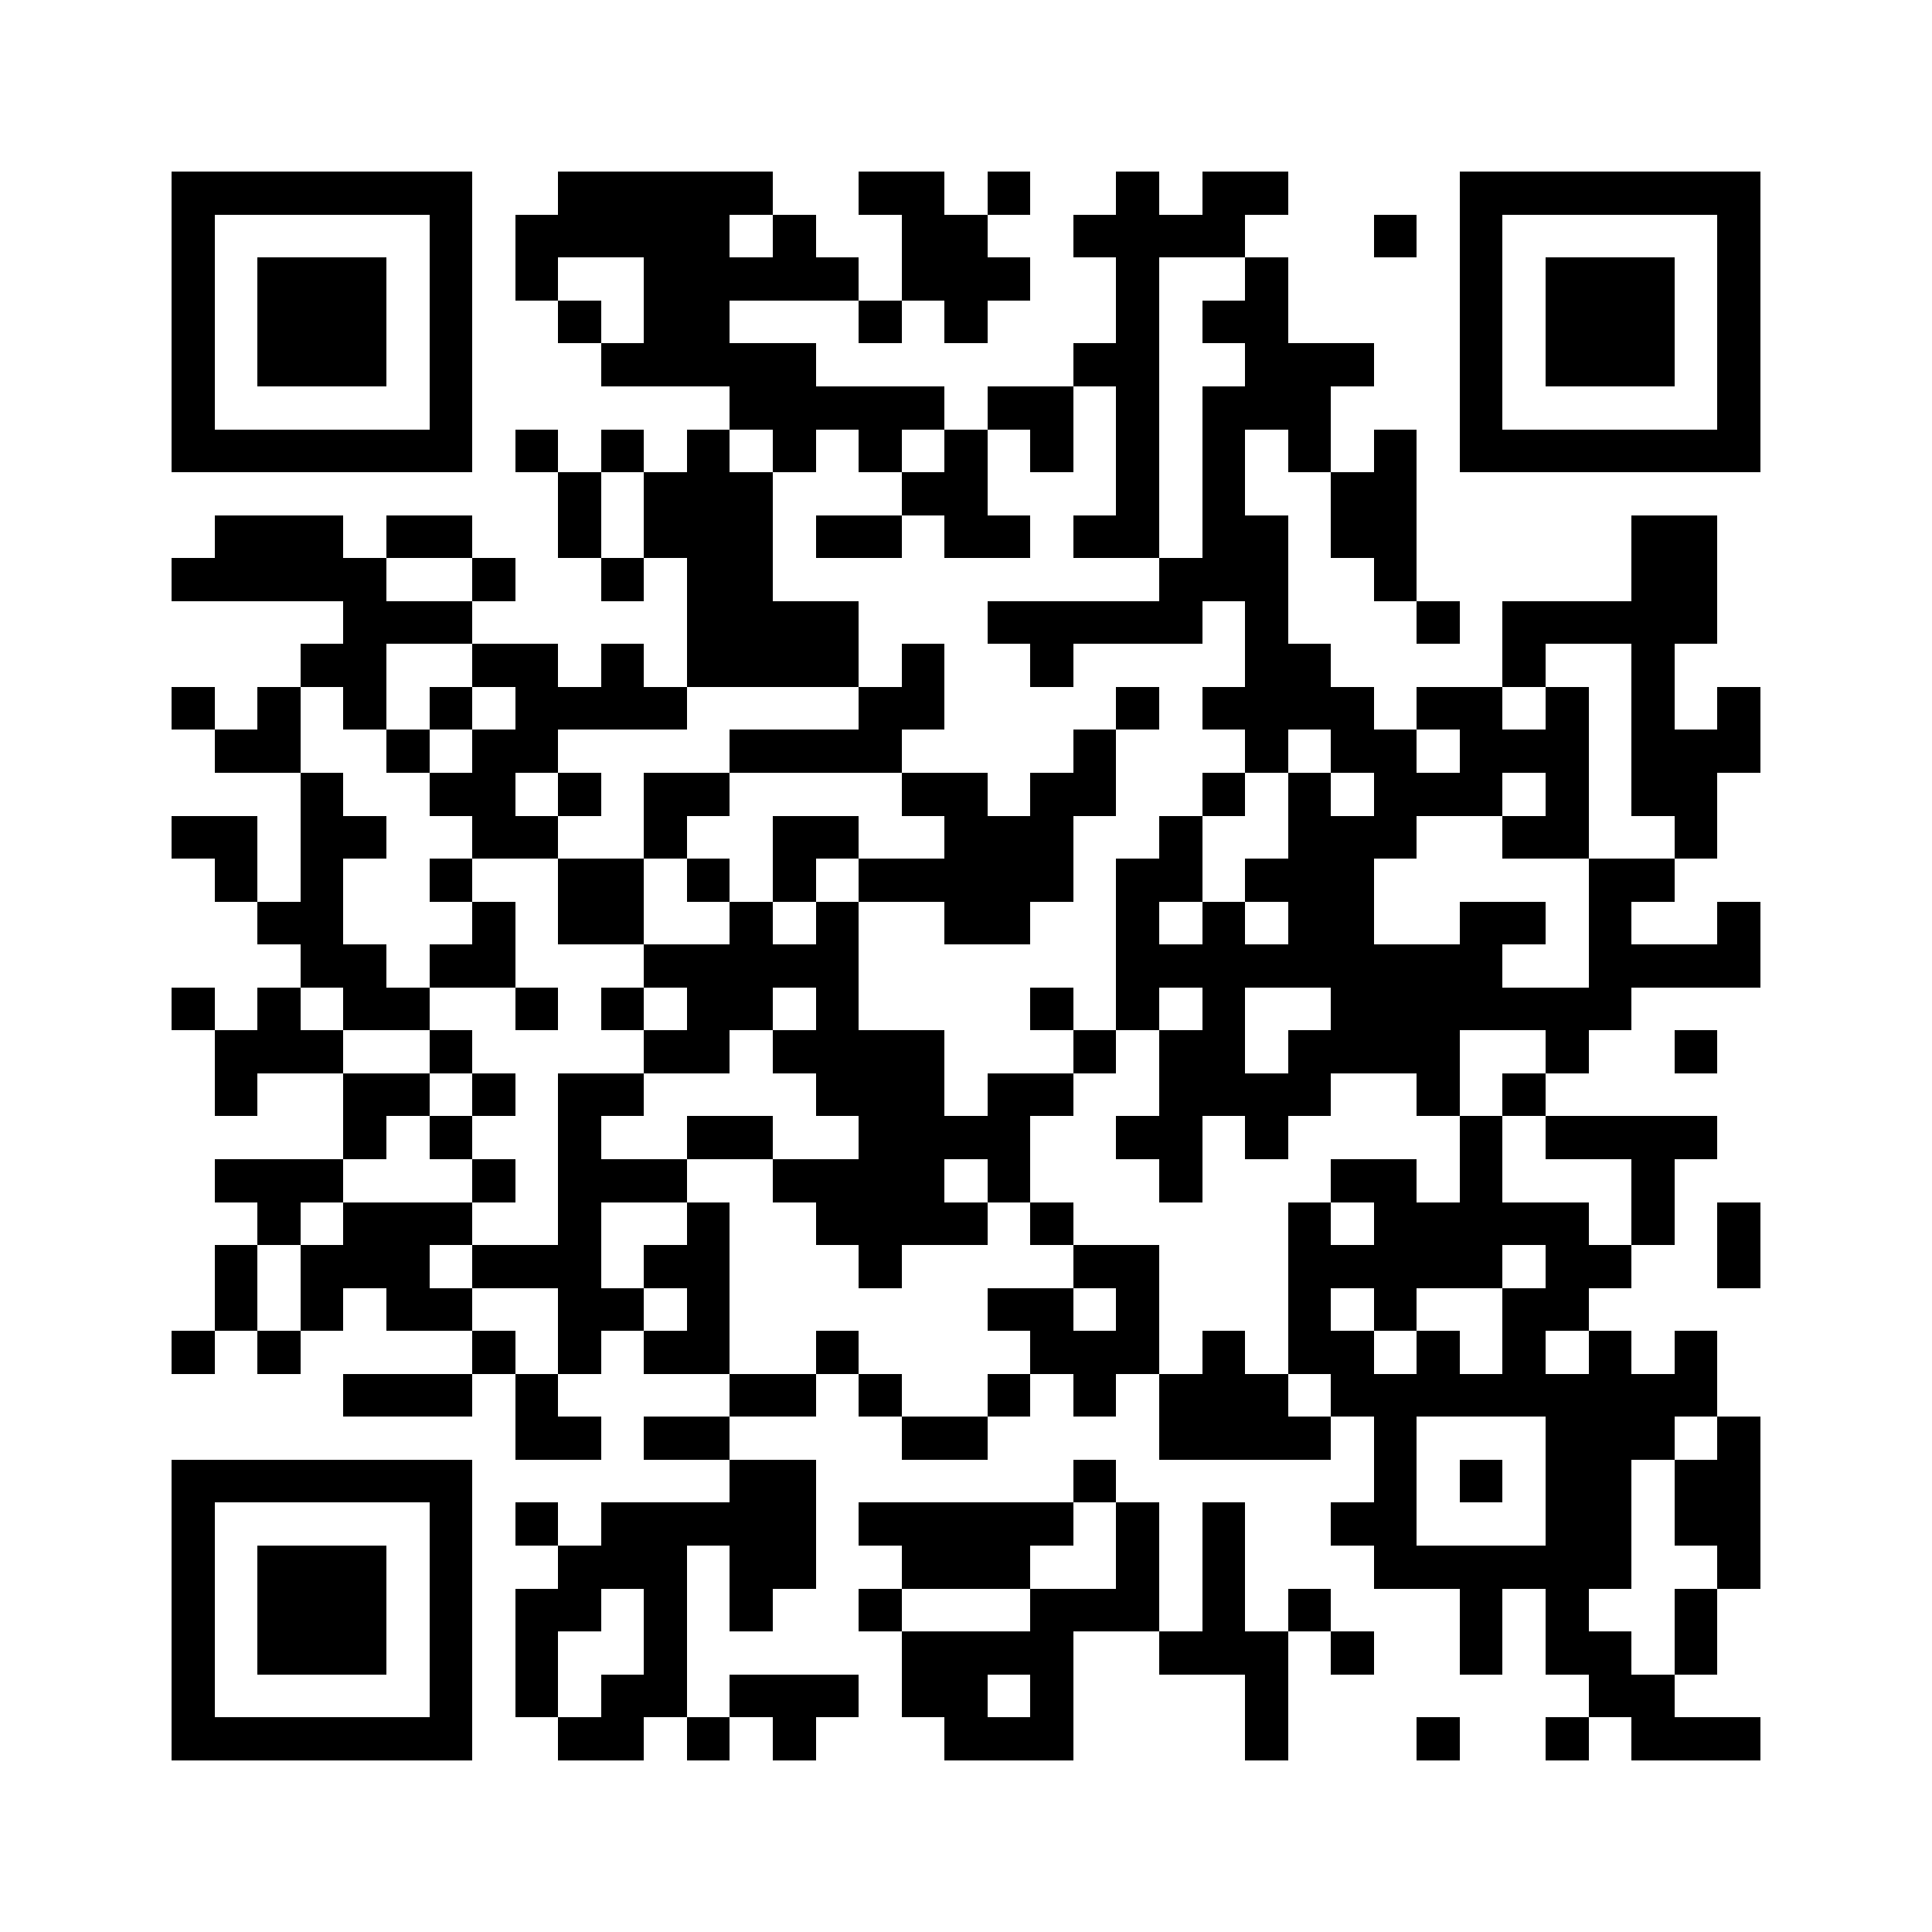 <svg xmlns="http://www.w3.org/2000/svg" viewBox="0 0 45 45" shape-rendering="crispEdges" width="900" height="900">
<rect x="0" y="0" width="45" height="45" fill="#FFF"/>
<path fill="#000" d="M4 4h7v1h-7zM13 4h5v1h-5zM20 4h2v1h-2zM23 4h1v1h-1zM26 4h1v1h-1zM28 4h2v1h-2zM34 4h7v1h-7zM4 5h1v1h-1zM10 5h1v1h-1zM12 5h5v1h-5zM18 5h1v1h-1zM21 5h2v1h-2zM25 5h4v1h-4zM32 5h1v1h-1zM34 5h1v1h-1zM40 5h1v1h-1zM4 6h1v1h-1zM6 6h3v1h-3zM10 6h1v1h-1zM12 6h1v1h-1zM15 6h5v1h-5zM21 6h3v1h-3zM26 6h1v1h-1zM29 6h1v1h-1zM34 6h1v1h-1zM36 6h3v1h-3zM40 6h1v1h-1zM4 7h1v1h-1zM6 7h3v1h-3zM10 7h1v1h-1zM13 7h1v1h-1zM15 7h2v1h-2zM20 7h1v1h-1zM22 7h1v1h-1zM26 7h1v1h-1zM28 7h2v1h-2zM34 7h1v1h-1zM36 7h3v1h-3zM40 7h1v1h-1zM4 8h1v1h-1zM6 8h3v1h-3zM10 8h1v1h-1zM14 8h5v1h-5zM25 8h2v1h-2zM29 8h3v1h-3zM34 8h1v1h-1zM36 8h3v1h-3zM40 8h1v1h-1zM4 9h1v1h-1zM10 9h1v1h-1zM17 9h5v1h-5zM23 9h2v1h-2zM26 9h1v1h-1zM28 9h3v1h-3zM34 9h1v1h-1zM40 9h1v1h-1zM4 10h7v1h-7zM12 10h1v1h-1zM14 10h1v1h-1zM16 10h1v1h-1zM18 10h1v1h-1zM20 10h1v1h-1zM22 10h1v1h-1zM24 10h1v1h-1zM26 10h1v1h-1zM28 10h1v1h-1zM30 10h1v1h-1zM32 10h1v1h-1zM34 10h7v1h-7zM13 11h1v1h-1zM15 11h3v1h-3zM21 11h2v1h-2zM26 11h1v1h-1zM28 11h1v1h-1zM31 11h2v1h-2zM5 12h3v1h-3zM9 12h2v1h-2zM13 12h1v1h-1zM15 12h3v1h-3zM19 12h2v1h-2zM22 12h2v1h-2zM25 12h2v1h-2zM28 12h2v1h-2zM31 12h2v1h-2zM38 12h2v1h-2zM4 13h5v1h-5zM11 13h1v1h-1zM14 13h1v1h-1zM16 13h2v1h-2zM27 13h3v1h-3zM32 13h1v1h-1zM38 13h2v1h-2zM8 14h3v1h-3zM16 14h4v1h-4zM23 14h5v1h-5zM29 14h1v1h-1zM33 14h1v1h-1zM35 14h5v1h-5zM7 15h2v1h-2zM11 15h2v1h-2zM14 15h1v1h-1zM16 15h4v1h-4zM21 15h1v1h-1zM24 15h1v1h-1zM29 15h2v1h-2zM35 15h1v1h-1zM38 15h1v1h-1zM4 16h1v1h-1zM6 16h1v1h-1zM8 16h1v1h-1zM10 16h1v1h-1zM12 16h4v1h-4zM20 16h2v1h-2zM26 16h1v1h-1zM28 16h4v1h-4zM33 16h2v1h-2zM36 16h1v1h-1zM38 16h1v1h-1zM40 16h1v1h-1zM5 17h2v1h-2zM9 17h1v1h-1zM11 17h2v1h-2zM17 17h4v1h-4zM25 17h1v1h-1zM29 17h1v1h-1zM31 17h2v1h-2zM34 17h3v1h-3zM38 17h3v1h-3zM7 18h1v1h-1zM10 18h2v1h-2zM13 18h1v1h-1zM15 18h2v1h-2zM21 18h2v1h-2zM24 18h2v1h-2zM28 18h1v1h-1zM30 18h1v1h-1zM32 18h3v1h-3zM36 18h1v1h-1zM38 18h2v1h-2zM4 19h2v1h-2zM7 19h2v1h-2zM11 19h2v1h-2zM15 19h1v1h-1zM18 19h2v1h-2zM22 19h3v1h-3zM27 19h1v1h-1zM30 19h3v1h-3zM35 19h2v1h-2zM39 19h1v1h-1zM5 20h1v1h-1zM7 20h1v1h-1zM10 20h1v1h-1zM13 20h2v1h-2zM16 20h1v1h-1zM18 20h1v1h-1zM20 20h5v1h-5zM26 20h2v1h-2zM29 20h3v1h-3zM37 20h2v1h-2zM6 21h2v1h-2zM11 21h1v1h-1zM13 21h2v1h-2zM17 21h1v1h-1zM19 21h1v1h-1zM22 21h2v1h-2zM26 21h1v1h-1zM28 21h1v1h-1zM30 21h2v1h-2zM34 21h2v1h-2zM37 21h1v1h-1zM40 21h1v1h-1zM7 22h2v1h-2zM10 22h2v1h-2zM15 22h5v1h-5zM26 22h9v1h-9zM37 22h4v1h-4zM4 23h1v1h-1zM6 23h1v1h-1zM8 23h2v1h-2zM12 23h1v1h-1zM14 23h1v1h-1zM16 23h2v1h-2zM19 23h1v1h-1zM24 23h1v1h-1zM26 23h1v1h-1zM28 23h1v1h-1zM31 23h7v1h-7zM5 24h3v1h-3zM10 24h1v1h-1zM15 24h2v1h-2zM18 24h4v1h-4zM25 24h1v1h-1zM27 24h2v1h-2zM30 24h4v1h-4zM36 24h1v1h-1zM39 24h1v1h-1zM5 25h1v1h-1zM8 25h2v1h-2zM11 25h1v1h-1zM13 25h2v1h-2zM19 25h3v1h-3zM23 25h2v1h-2zM27 25h4v1h-4zM33 25h1v1h-1zM35 25h1v1h-1zM8 26h1v1h-1zM10 26h1v1h-1zM13 26h1v1h-1zM16 26h2v1h-2zM20 26h4v1h-4zM26 26h2v1h-2zM29 26h1v1h-1zM34 26h1v1h-1zM36 26h4v1h-4zM5 27h3v1h-3zM11 27h1v1h-1zM13 27h3v1h-3zM18 27h4v1h-4zM23 27h1v1h-1zM27 27h1v1h-1zM31 27h2v1h-2zM34 27h1v1h-1zM38 27h1v1h-1zM6 28h1v1h-1zM8 28h3v1h-3zM13 28h1v1h-1zM16 28h1v1h-1zM19 28h4v1h-4zM24 28h1v1h-1zM30 28h1v1h-1zM32 28h5v1h-5zM38 28h1v1h-1zM40 28h1v1h-1zM5 29h1v1h-1zM7 29h3v1h-3zM11 29h3v1h-3zM15 29h2v1h-2zM20 29h1v1h-1zM25 29h2v1h-2zM30 29h5v1h-5zM36 29h2v1h-2zM40 29h1v1h-1zM5 30h1v1h-1zM7 30h1v1h-1zM9 30h2v1h-2zM13 30h2v1h-2zM16 30h1v1h-1zM23 30h2v1h-2zM26 30h1v1h-1zM30 30h1v1h-1zM32 30h1v1h-1zM35 30h2v1h-2zM4 31h1v1h-1zM6 31h1v1h-1zM11 31h1v1h-1zM13 31h1v1h-1zM15 31h2v1h-2zM19 31h1v1h-1zM24 31h3v1h-3zM28 31h1v1h-1zM30 31h2v1h-2zM33 31h1v1h-1zM35 31h1v1h-1zM37 31h1v1h-1zM39 31h1v1h-1zM8 32h3v1h-3zM12 32h1v1h-1zM17 32h2v1h-2zM20 32h1v1h-1zM23 32h1v1h-1zM25 32h1v1h-1zM27 32h3v1h-3zM31 32h9v1h-9zM12 33h2v1h-2zM15 33h2v1h-2zM21 33h2v1h-2zM27 33h4v1h-4zM32 33h1v1h-1zM36 33h3v1h-3zM40 33h1v1h-1zM4 34h7v1h-7zM17 34h2v1h-2zM25 34h1v1h-1zM32 34h1v1h-1zM34 34h1v1h-1zM36 34h2v1h-2zM39 34h2v1h-2zM4 35h1v1h-1zM10 35h1v1h-1zM12 35h1v1h-1zM14 35h5v1h-5zM20 35h5v1h-5zM26 35h1v1h-1zM28 35h1v1h-1zM31 35h2v1h-2zM36 35h2v1h-2zM39 35h2v1h-2zM4 36h1v1h-1zM6 36h3v1h-3zM10 36h1v1h-1zM13 36h3v1h-3zM17 36h2v1h-2zM21 36h3v1h-3zM26 36h1v1h-1zM28 36h1v1h-1zM32 36h6v1h-6zM40 36h1v1h-1zM4 37h1v1h-1zM6 37h3v1h-3zM10 37h1v1h-1zM12 37h2v1h-2zM15 37h1v1h-1zM17 37h1v1h-1zM20 37h1v1h-1zM24 37h3v1h-3zM28 37h1v1h-1zM30 37h1v1h-1zM34 37h1v1h-1zM36 37h1v1h-1zM39 37h1v1h-1zM4 38h1v1h-1zM6 38h3v1h-3zM10 38h1v1h-1zM12 38h1v1h-1zM15 38h1v1h-1zM21 38h4v1h-4zM27 38h3v1h-3zM31 38h1v1h-1zM34 38h1v1h-1zM36 38h2v1h-2zM39 38h1v1h-1zM4 39h1v1h-1zM10 39h1v1h-1zM12 39h1v1h-1zM14 39h2v1h-2zM17 39h3v1h-3zM21 39h2v1h-2zM24 39h1v1h-1zM29 39h1v1h-1zM37 39h2v1h-2zM4 40h7v1h-7zM13 40h2v1h-2zM16 40h1v1h-1zM18 40h1v1h-1zM22 40h3v1h-3zM29 40h1v1h-1zM33 40h1v1h-1zM36 40h1v1h-1zM38 40h3v1h-3z"/>
</svg>